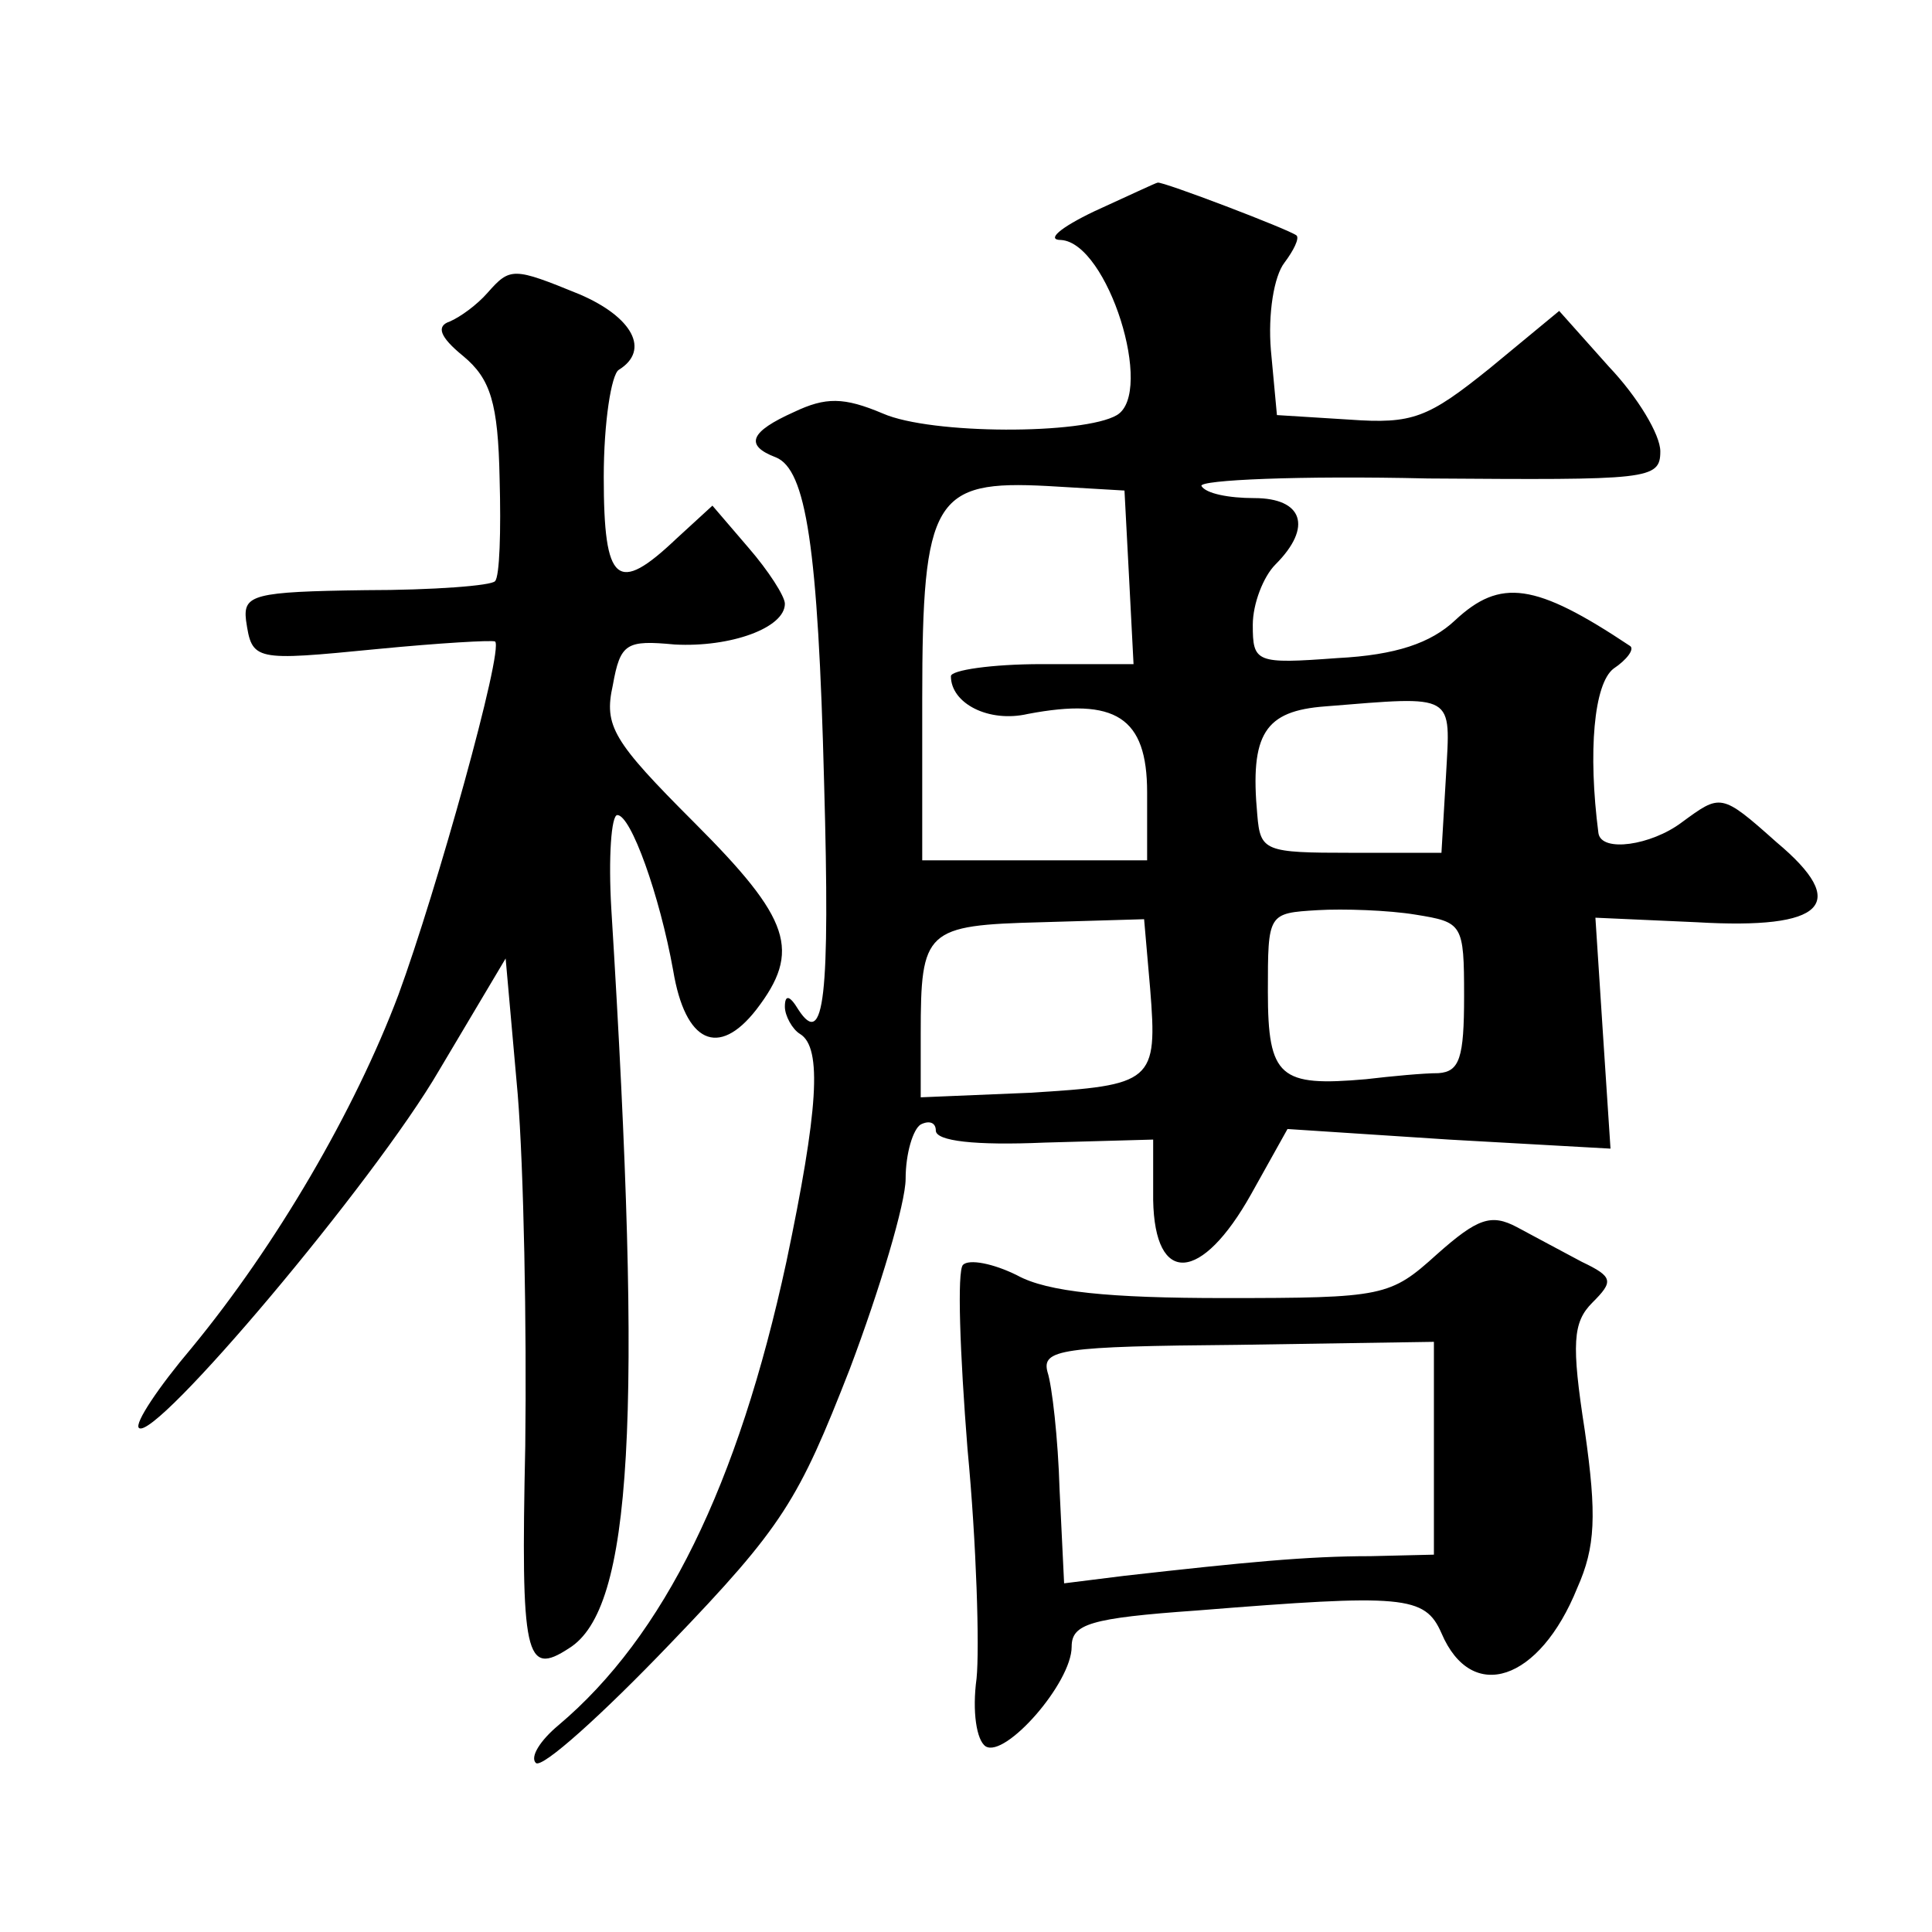 <?xml version="1.0" standalone="no"?>
<!DOCTYPE svg PUBLIC "-//W3C//DTD SVG 20010904//EN"
 "http://www.w3.org/TR/2001/REC-SVG-20010904/DTD/svg10.dtd">
<svg version="1.0" xmlns="http://www.w3.org/2000/svg"
 width="128pt" height="128pt" viewBox="0 0 128 128"
 preserveAspectRatio="xMidYMid meet">
<g transform="translate(0,128) scale(0.1,-0.1)"
fill="#0" stroke="none">
<path d="M725 1140 c-23 -11 -32 -19 -22 -19 31 -2 62 -101 37 -116 -22 -13 -123
-13 -155 1 -26 11 -38 11 -59 1 -29 -13 -33 -22 -12 -30 20 -8 28 -59 32 -216 4
-142 0 -176 -17 -150 -6 10 -9 10 -9 2 0 -6 5 -15 10 -18 15 -9 12 -51 -9 -151
-32 -148 -81 -248 -151 -307 -12 -10 -19 -21 -15 -25 4 -4 44 32 89 79 75 78 85
95 119 182 20 53 37 110 37 126 0 17 5 33 10 36 6 3 10 1 10 -4 0 -7 26 -10 72
-8 l72 2 0 -40 c1 -57 32 -55 65 4 l24 43 107 -7 107 -6 -5 76 -5 77 67 -3 c85
-5 102 12 53 53 -37 33 -37 32 -63 13 -20 -15 -53 -20 -55 -7 -7 54 -3 99 10 109
9 6 14 13 11 15 -63 42 -86 45 -116 17 -16 -15 -39 -23 -78 -25 -54 -4 -56 -3 -56
22 0 14 7 32 15 40 25 25 18 44 -14 44 -17 0 -32 3 -35 8 -2 4 65 7 150 5 146 -1
154 -1 154 18 0 11 -15 36 -34 56 l-33 37 -46 -38 c-41 -33 -51 -37 -93 -34 l-48
3 -4 43 c-2 24 2 49 9 58 6 8 10 16 8 18 -5 4 -89 36 -92 35 -1 0 -20 -9 -42 -19z
m23 -242 l3 -58 -61 0 c-33 0 -60 -4 -60 -8 0 -18 25 -31 51 -25 58 11 79 -2 79
-52 l0 -45 -74 0 -75 0 0 107 c0 133 8 145 83 141 l51 -3 3 -57z m210 -132 l-3
-51 -60 0 c-57 0 -60 1 -62 25 -5 54 5 69 45 72 87 7 83 9 80 -46z m-20 -92 c31
-5 32 -6 32 -54 0 -41 -3 -50 -17 -51 -10 0 -31 -2 -48 -4 -57 -5 -65 1 -65 58
0 52 0 52 33 54 17 1 47 0 65 -3z m-176 -49 c5 -62 2 -64 -80 -69 l-72 -3 0 42
c0 69 3 72 80 74 l68 2 4 -46z M323 1086 c-7 -8 -18 -16 -25 -19 -9 -3 -7 -10 9
-23 18 -15 23 -31 24 -81 1 -35 0 -65 -3 -68 -2 -3 -41 -6 -86 -6 -74 -1 -81 -3
-79 -20 4 -27 5 -27 87 -19 41 4 76 6 78 5 6 -5 -39 -166 -64 -234 -29 -77 -81
-166 -137 -234 -22 -26 -38 -50 -35 -53 10 -10 156 163 199 237 l44 74 8 -90 c4
-49 6 -154 5 -233 -3 -140 0 -153 29 -134 42 26 49 151 28 490 -2 34 0 62 4 62
9 0 28 -53 37 -103 8 -48 30 -58 55 -26 30 39 23 60 -41 124 -54 54 -60 64 -54
91 5 28 9 30 41 27 37 -2 73 11 73 27 0 5 -11 22 -24 37 l-24 28 -24 -22 c-39 -37
-48 -30 -48 41 0 36 5 68 10 71 21 13 9 35 -26 50 -44 18 -46 18 -61 1z M952 449
c-31 -28 -35 -29 -141 -29 -76 0 -117 4 -137 15 -16 8 -32 11 -36 7 -4 -4 -2 -59
3 -122 6 -63 8 -132 6 -152 -3 -22 0 -41 6 -45 13 -8 57 42 57 66 0 15 12 19 83
24 137 11 151 10 162 -15 20 -47 65 -32 90 30 12 27 13 48 5 104 -9 58 -8 72 5
85 14 14 14 17 -7 27 -13 7 -32 17 -43 23 -17 9 -26 6 -53 -18z m-2 -129 l0 -70
-42 -1 c-42 0 -83 -4 -163 -13 l-40 -5 -3 62 c-1 34 -5 69 -8 78 -4 15 9 17 126
18 l130 2 0 -71z"/>
</g>
</svg>
